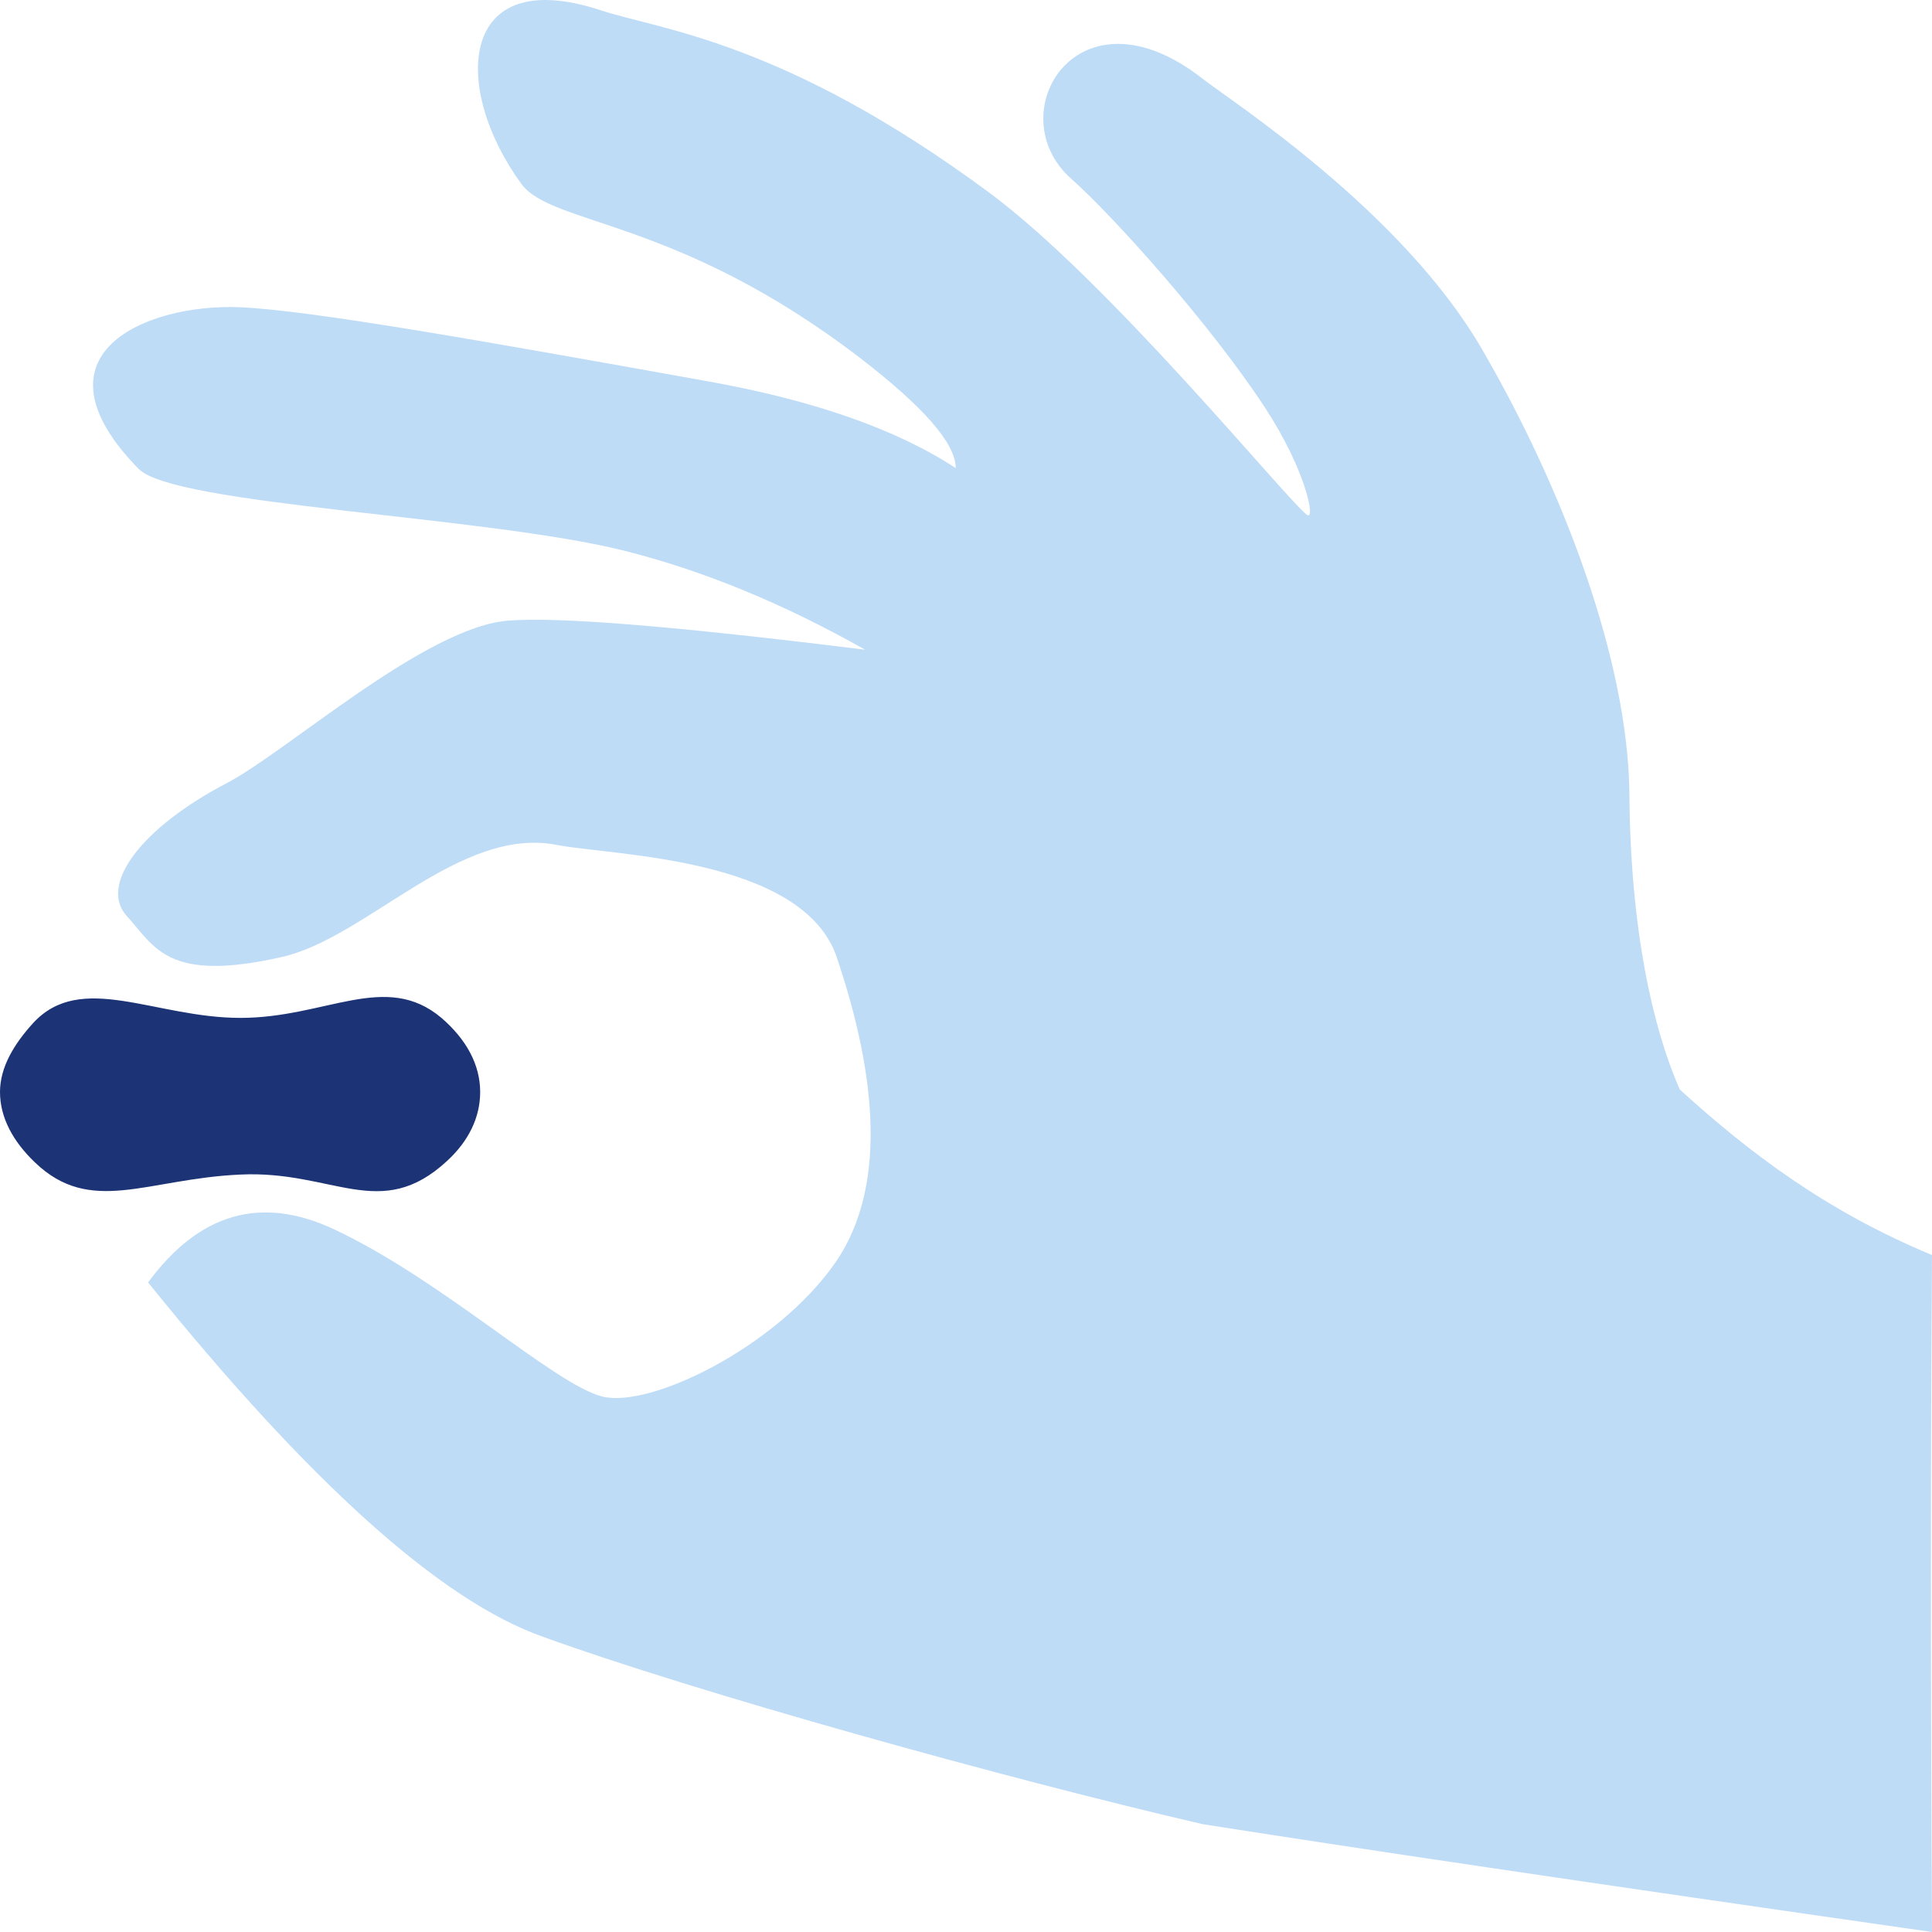 <?xml version="1.0" encoding="UTF-8"?>
<svg xmlns="http://www.w3.org/2000/svg" xmlns:xlink="http://www.w3.org/1999/xlink" width="71px" height="71px" viewBox="0 0 71 71" version="1.1">
  <title>A782EF00-0DF6-4816-999B-7B1E557BE253</title>
  <g id="assets" stroke="none" stroke-width="1" fill="none" fill-rule="evenodd">
    <g id="isla_assets" transform="translate(-1674, -10688)" fill-rule="nonzero">
      <g id="ICONS" transform="translate(145, 10463)">
        <g id="icon-weichepastille" transform="translate(1529, 225)">
          <path d="M31.793,23.877 C28.778,22.173 25.816,20.959 22.931,20.236 C17.802,18.958 6.395,18.571 5.09,17.228 C0.953,12.993 5.39,11.16 8.784,11.289 C11.42,11.393 18.168,12.606 26.012,14.013 C29.914,14.711 32.955,15.782 35.122,17.202 C35.122,16.299 33.947,14.956 31.598,13.148 C24.876,7.997 20.282,8.294 19.16,6.758 C16.601,3.259 16.81,-1.363 22.083,0.38 C24.289,1.103 28.805,1.503 36.322,7.055 C40.734,10.308 47.259,18.338 48.029,18.919 C48.356,19.165 48.003,17.293 46.489,14.982 C44.466,11.896 40.916,7.945 39.376,6.577 C36.675,4.201 39.598,-0.73 44.218,2.91 C45.276,3.737 51.501,7.739 54.451,12.813 C57.4,17.886 59.841,24.238 59.88,29.209 C59.919,34.128 60.728,37.769 61.733,40.041 C64.278,42.352 67.085,44.495 71,46.122 C70.948,53.274 70.948,61.562 71,71 C58.288,69.18 49.348,67.85 44.192,67.036 C37.001,65.371 25.542,62.182 19.93,60.142 C16.184,58.813 11.355,54.462 5.442,47.129 C7.322,44.572 9.593,43.927 12.255,45.166 C16.262,47.038 20.386,50.898 22.148,51.325 C23.91,51.751 28.491,49.517 30.658,46.457 C32.824,43.398 31.989,38.853 30.749,35.174 C29.496,31.494 22.462,31.442 20.491,31.055 C16.889,30.332 13.482,34.476 10.337,35.174 C6.147,36.116 5.703,34.812 4.659,33.663 C3.615,32.514 5.208,30.41 8.327,28.783 C10.572,27.608 15.649,23.025 18.703,22.805 C20.582,22.663 24.941,23.025 31.793,23.877 Z" id="Combined-Shape" fill="#BFDCF7"></path>
          <path d="M8.823,43.165 C12.242,42.997 13.978,44.934 16.432,42.662 C17.228,41.926 17.646,41.061 17.646,40.131 C17.646,39.124 17.137,38.195 16.223,37.407 C14.174,35.677 11.981,37.407 8.836,37.407 C5.69,37.407 2.976,35.677 1.214,37.601 C0.522,38.362 0,39.215 0,40.131 C0,41.074 0.483,41.952 1.279,42.713 C3.328,44.689 5.403,43.32 8.823,43.165 Z" id="Oval-13" fill="#1C3476"></path>
        </g>
      </g>
    </g>
  </g>
</svg>
